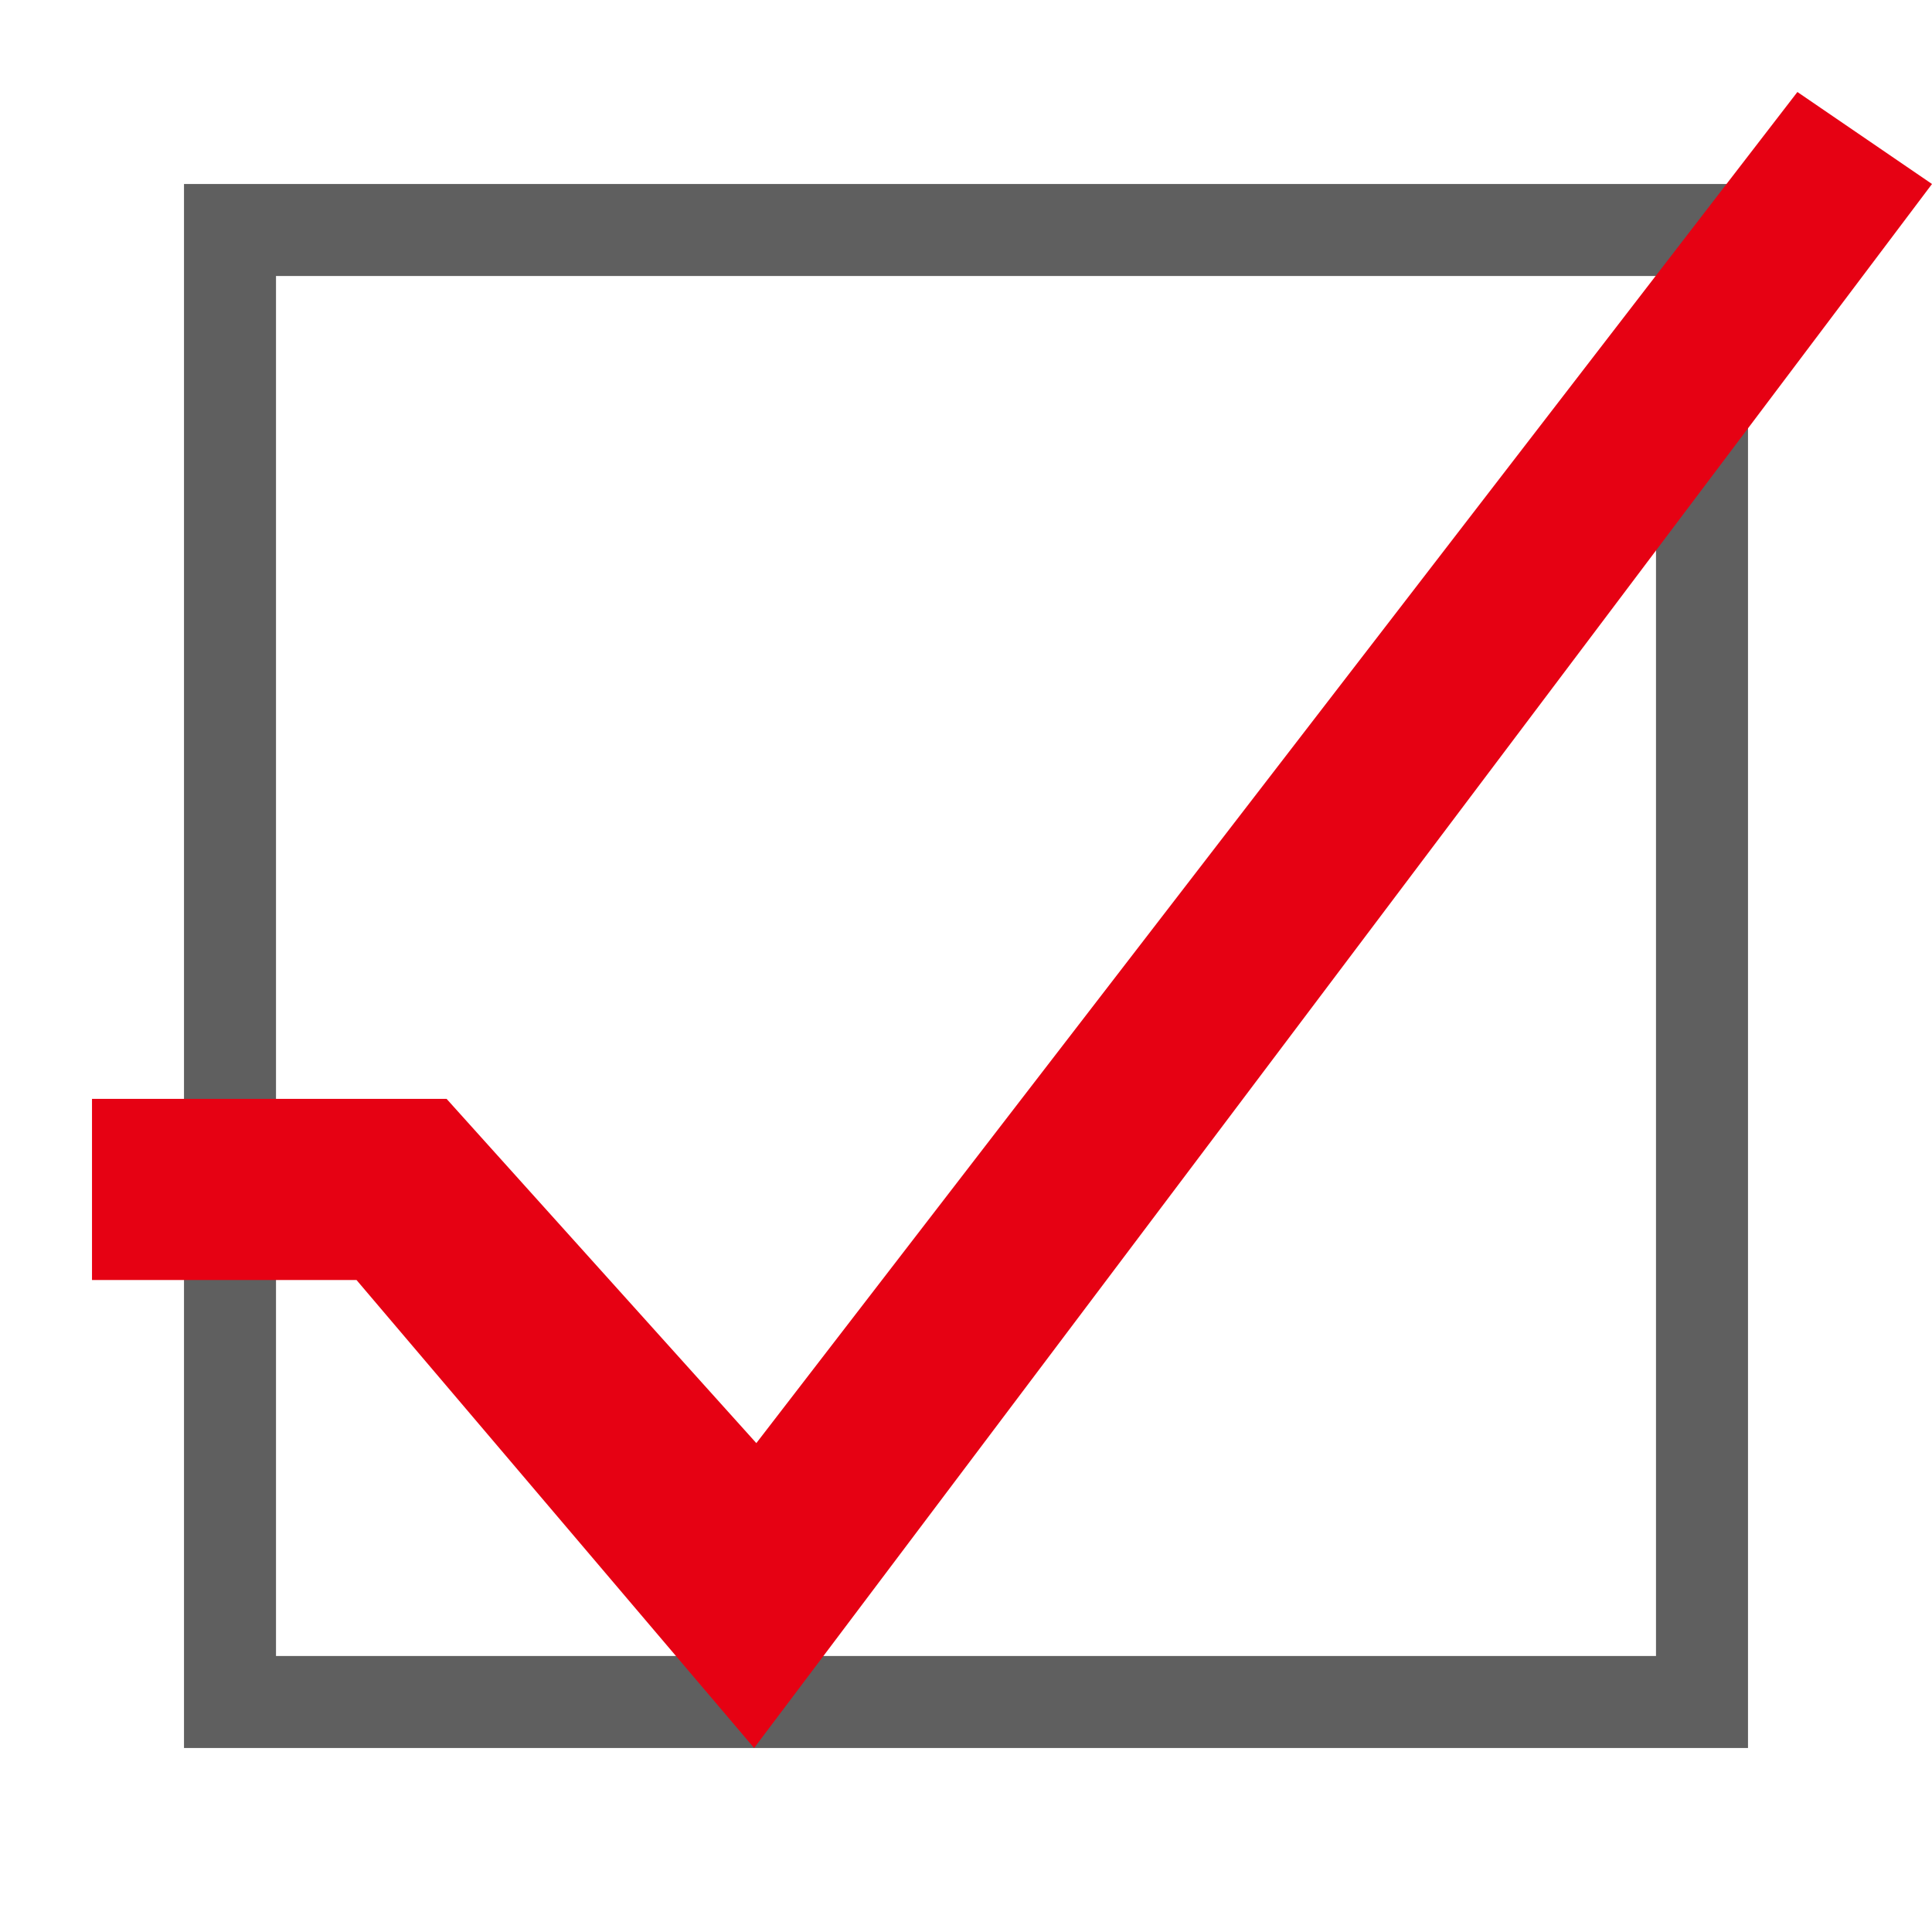 <svg width="21" height="21" viewBox="0 0 21 21" fill="none" xmlns="http://www.w3.org/2000/svg">
<g clip-path="url(#clip0_570_2560)">
<rect x="2.5" y="2.5" width="16" height="16" stroke="#5F5F5F"/>
<path fill-rule="evenodd" clip-rule="evenodd" d="M21 2L8.197 19L3.875 13.913H1V11.944H4.854L8.221 15.686L19.537 1L21 2Z" fill="#E60113"/>
</g>
<defs>
<clipPath id="clip0_570_2560">
<rect width="21" height="21" fill="white"/>
</clipPath>
</defs>
</svg>
